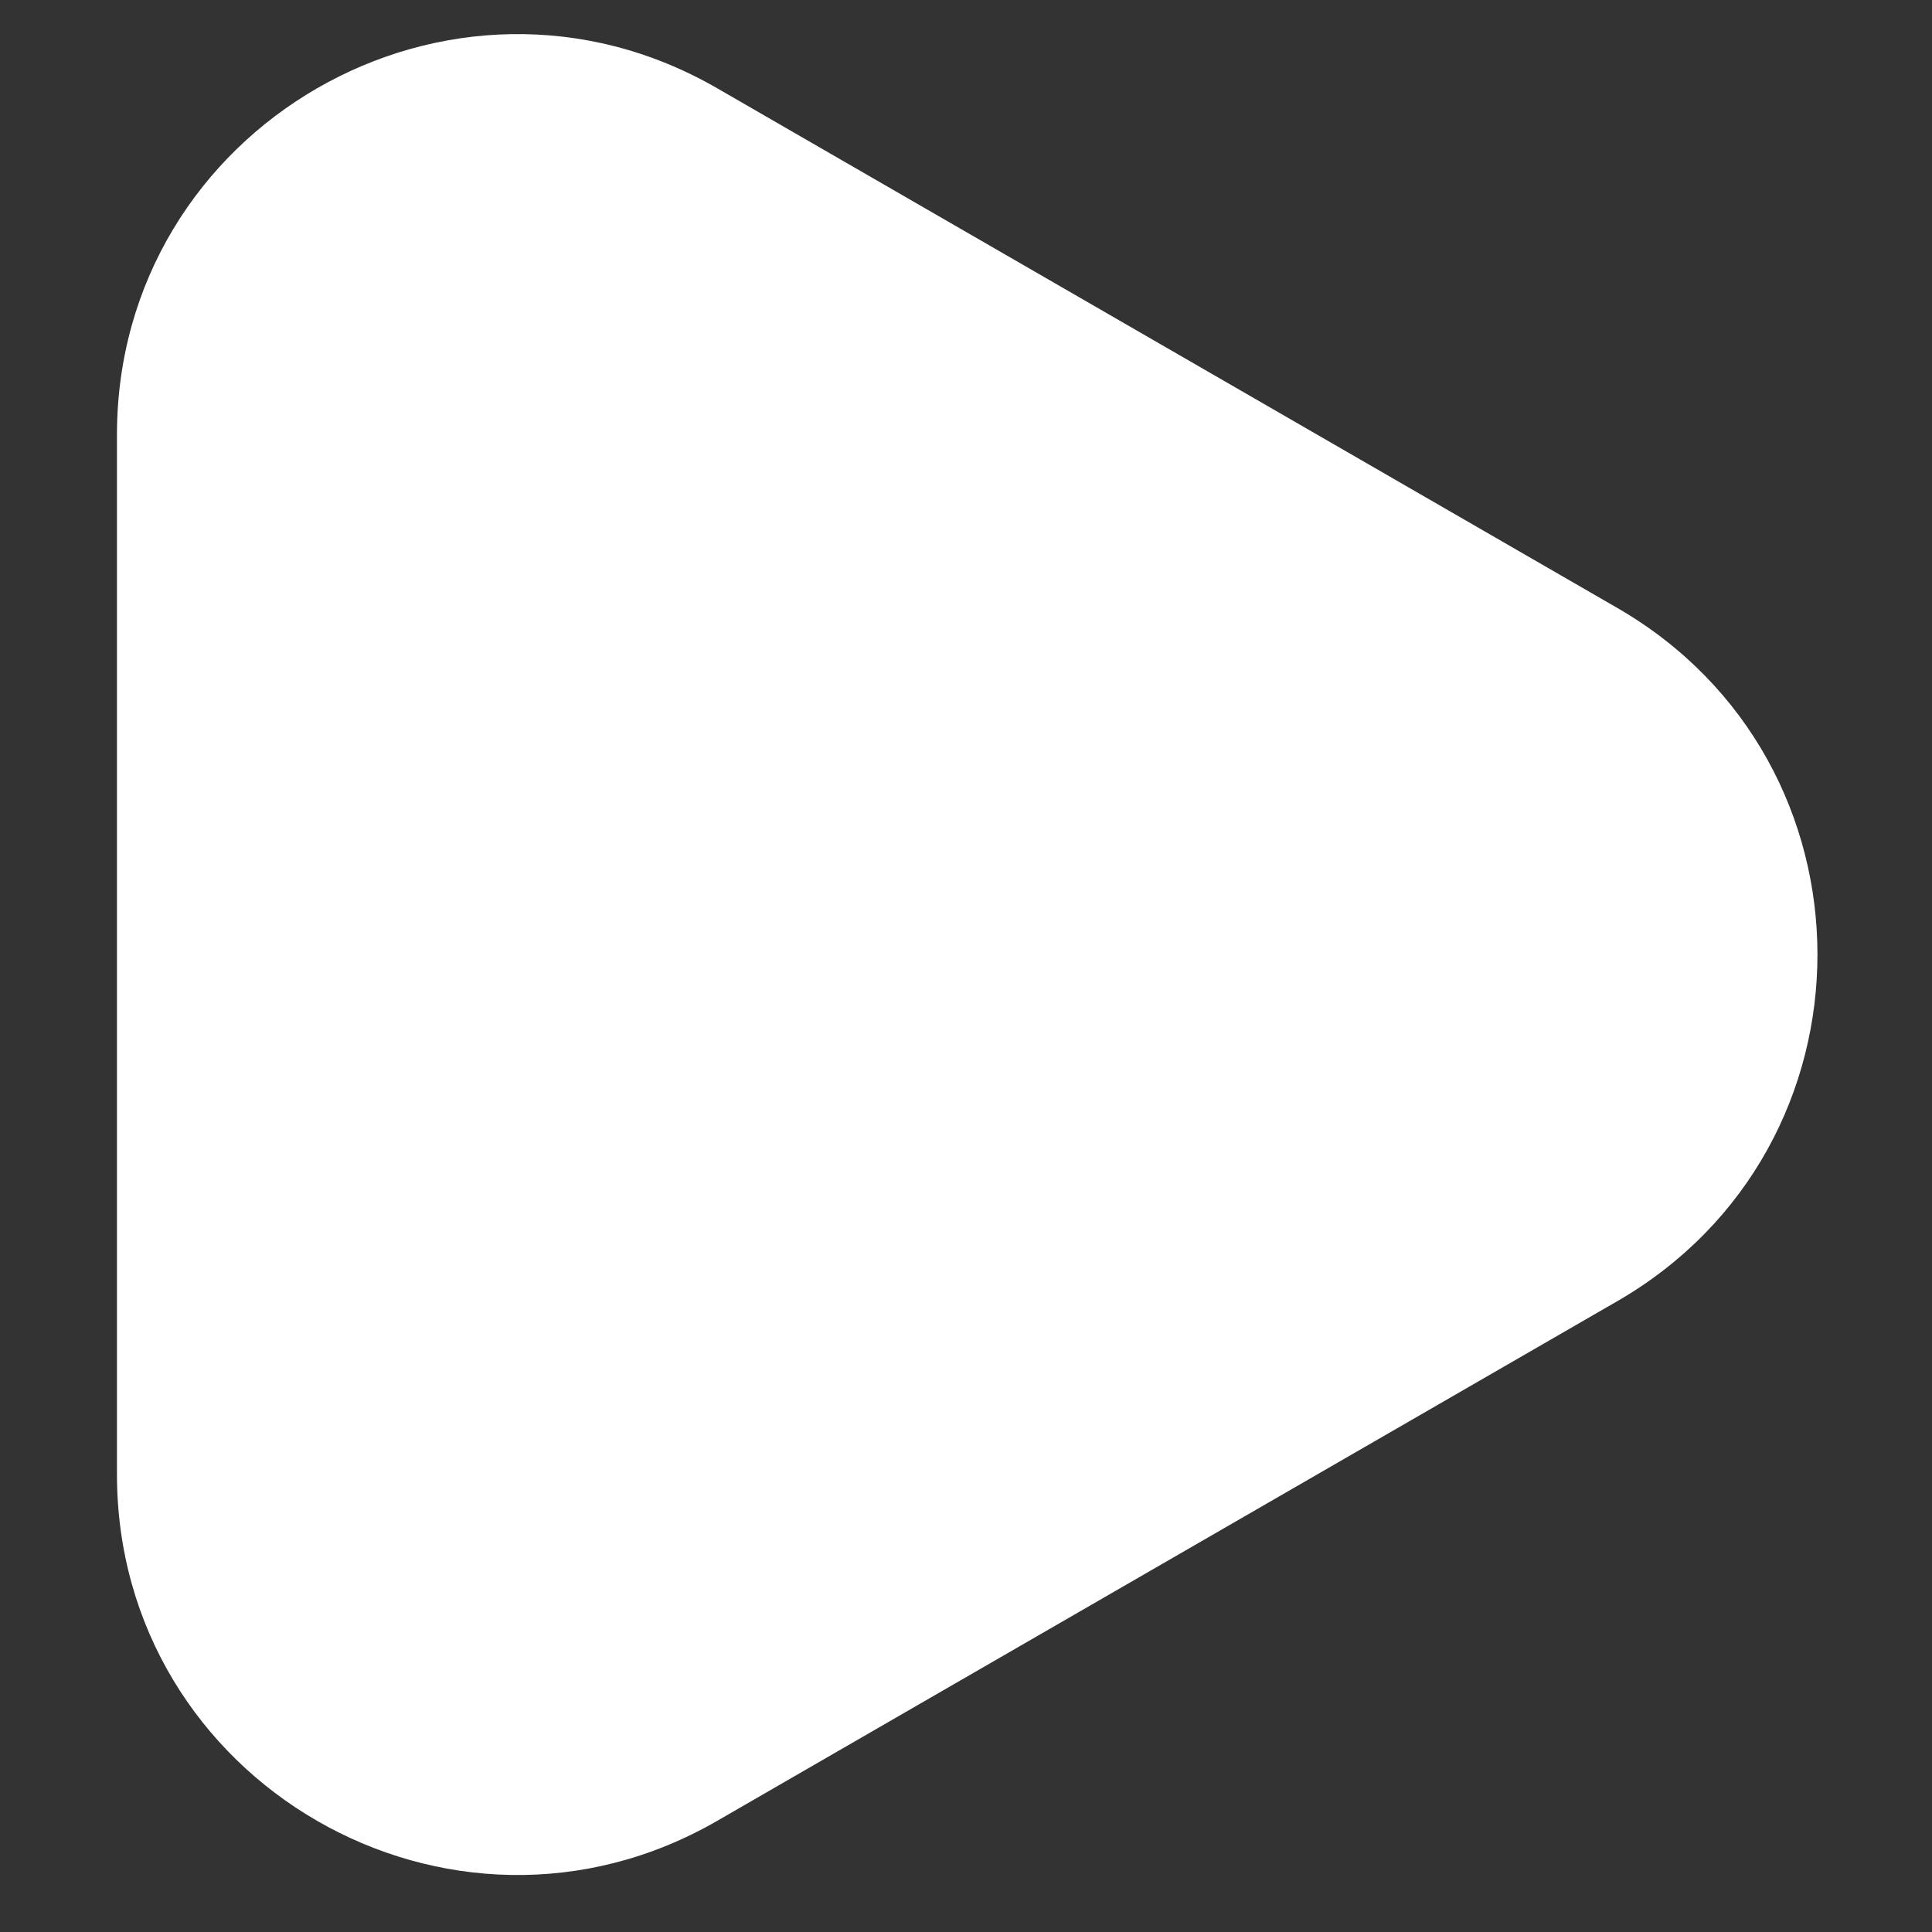 <?xml version="1.0" encoding="UTF-8"?> <svg xmlns="http://www.w3.org/2000/svg" width="13" height="13" viewBox="0 0 13 13" fill="none"><rect x="0" y="0" width="13" height="13" fill="#333333" stroke="none"/><path d="M10.883 4.091C12.678 5.128 12.678 7.718 10.883 8.755L4.826 12.252C3.031 13.288 0.787 11.993 0.787 9.92L0.787 2.926C0.787 0.853 3.031 -0.442 4.826 0.594L10.883 4.091Z" fill="white"></path></svg> 